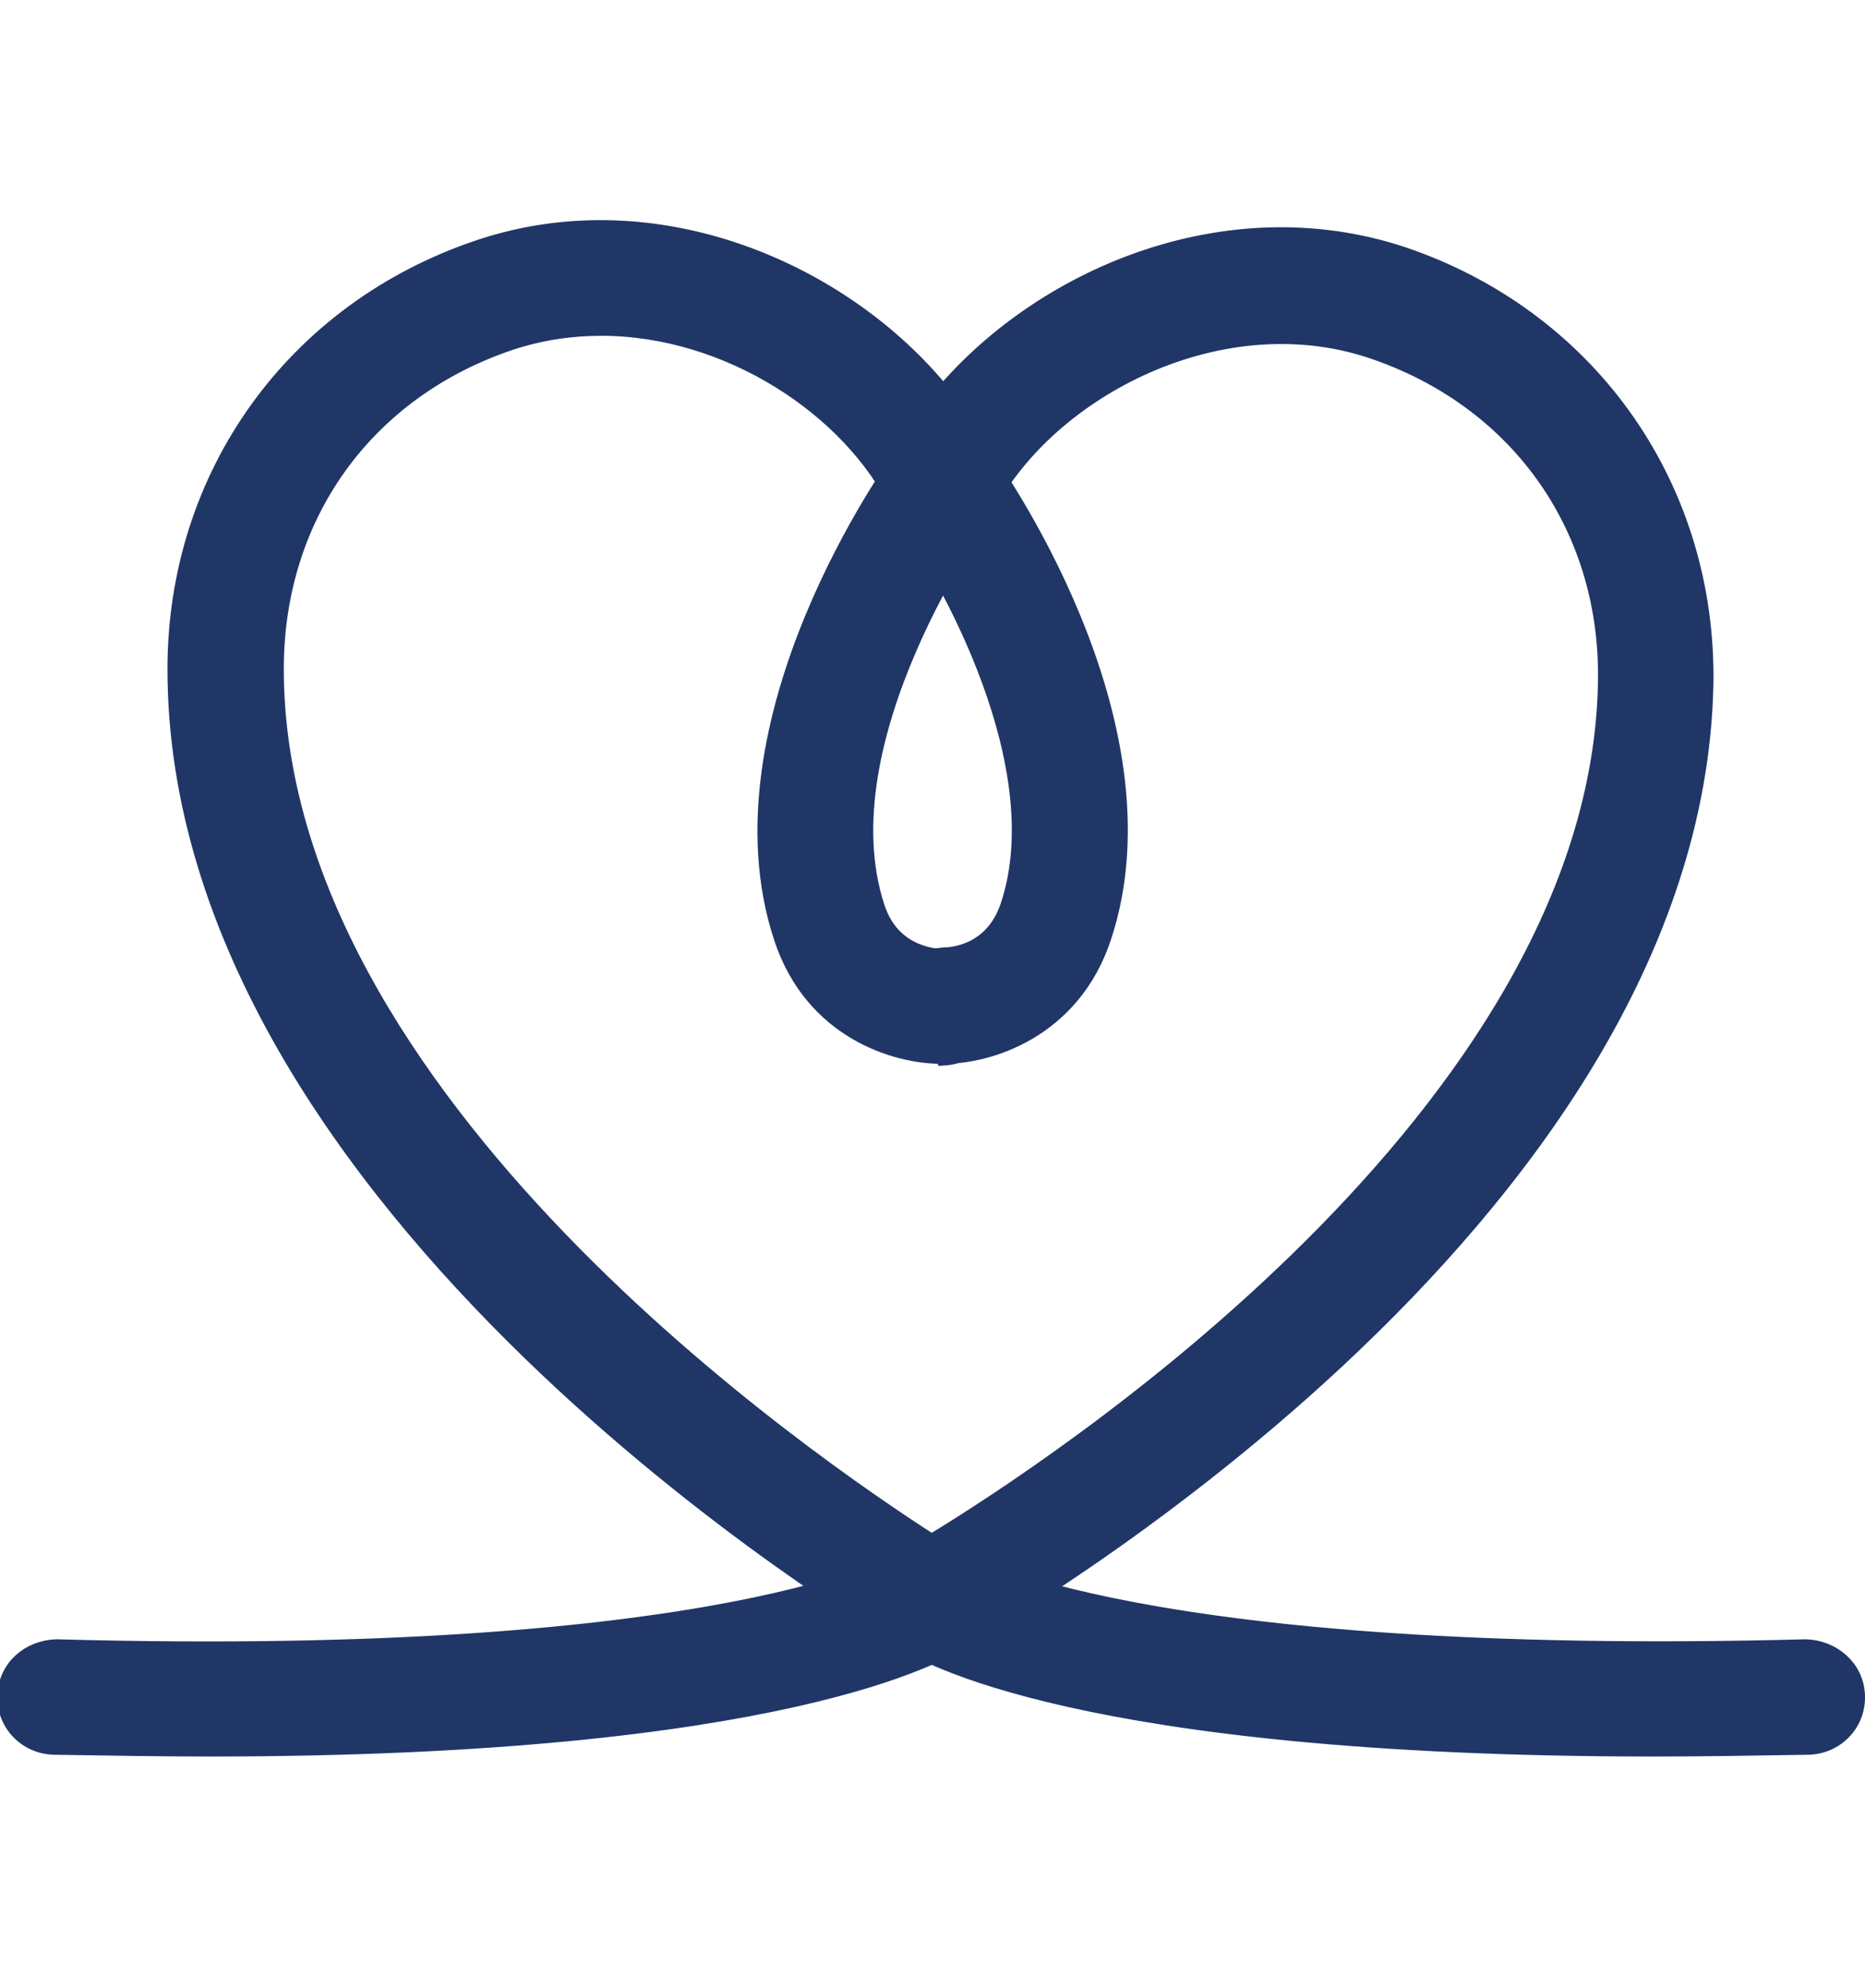 <?xml version="1.0" encoding="utf-8"?>
<!-- Generator: Adobe Illustrator 26.0.3, SVG Export Plug-In . SVG Version: 6.00 Build 0)  -->
<svg version="1.1" id="Layer_1" xmlns="http://www.w3.org/2000/svg" xmlns:xlink="http://www.w3.org/1999/xlink" x="0px" y="0px"
	 viewBox="0 0 211.6 225.6" style="enable-background:new 0 0 211.6 225.6;" xml:space="preserve">
<style type="text/css">
	.st0{fill:#203666;stroke:#203666;stroke-width:2;stroke-miterlimit:10;}
</style>
<g id="XMLID_806_">
	<g id="XMLID_811_">
		<path class="st0" d="M105.7,187c-0.1,0-0.3,0-0.4,0c-0.8-0.1-1.9-0.3-2.6-0.8C99.2,184.2,20,137,20,75.9c0-22,13.5-40.7,34.4-47.7
			c20-6.7,41.3,2.6,52.6,16.6c11.7-13.8,33.1-22.6,53-15.5l0,0c20.7,7.4,33.8,26.4,33.4,48.4c-1.3,61.1-81.5,106.7-85,108.6
			C107.6,186.8,106.6,187,105.7,187z M68.2,37.1c-3.4,0-6.8,0.5-10.2,1.6c-16.5,5.5-26.8,19.7-26.8,37.2c0,49.1,61.1,90.6,74.5,99.2
			c13.7-8.3,75.6-48.6,76.6-97.5c0.4-17.4-9.6-31.9-26-37.7l0,0c-17.6-6.3-37.5,4.3-44.4,17.6c-1,1.8-2.9,3-4.9,3c0,0,0,0-0.1,0
			c-2.1,0-4-1.2-4.9-3.1C96.6,46.3,82.7,37.1,68.2,37.1z"/>
	</g>
	<g id="XMLID_810_">
		<path class="st0" d="M106.7,119.7c-4.9,0-14.4-2.7-17.9-13.3c-8.1-24.5,12.8-53.6,13.7-54.8c1.8-2.5,5.3-3,7.8-1.2s3,5.3,1.2,7.8
			c-0.2,0.3-18.4,25.7-12.1,44.8c1.9,5.8,7.4,5.6,7.4,5.7c3,0.1,5.6,2.3,5.7,5.4s-2.3,5.6-5.4,5.8
			C107,119.7,106.9,119.7,106.7,119.7z"/>
	</g>
	<g id="XMLID_809_">
		<path class="st0" d="M107.2,119.7c-0.2,0-0.3,0-0.4,0c-3.1-0.1-5.5-2.7-5.4-5.8c0.1-3.1,2.9-5.2,5.7-5.4l0,0
			c0.9,0,5.6-0.3,7.4-5.7c5.3-15.9-7-37.7-12.1-44.7c-1.8-2.5-1.3-6,1.2-7.8s6-1.3,7.8,1.2c0.9,1.2,21.8,30.3,13.7,54.8
			C121.6,116.9,112.1,119.7,107.2,119.7z"/>
	</g>
	<g id="XMLID_808_">
		<path class="st0" d="M23.8,198.3c-5.5,0-11.4-0.1-17.7-0.2c-3.1-0.1-5.5-2.6-5.4-5.7c0.1-3.1,2.6-5.3,5.7-5.4
			c76.1,2.1,96.1-10,96.3-10.1c2.6-1.6,6-0.9,7.7,1.6s1,5.9-1.4,7.6C106.9,187.4,89,198.3,23.8,198.3z"/>
	</g>
	<g id="XMLID_807_">
		<path class="st0" d="M187.6,198.3c-65.3,0-83.1-10.9-85.1-12.2c-2.5-1.7-3.2-5.2-1.4-7.7c1.7-2.5,5.1-3.2,7.6-1.5
			c0.5,0.3,20.8,12.1,96.2,10.1c3,0.1,5.6,2.3,5.7,5.4c0.1,3.1-2.3,5.6-5.4,5.7C199.1,198.2,193.2,198.3,187.6,198.3z"/>
	</g>
</g>
</svg>
